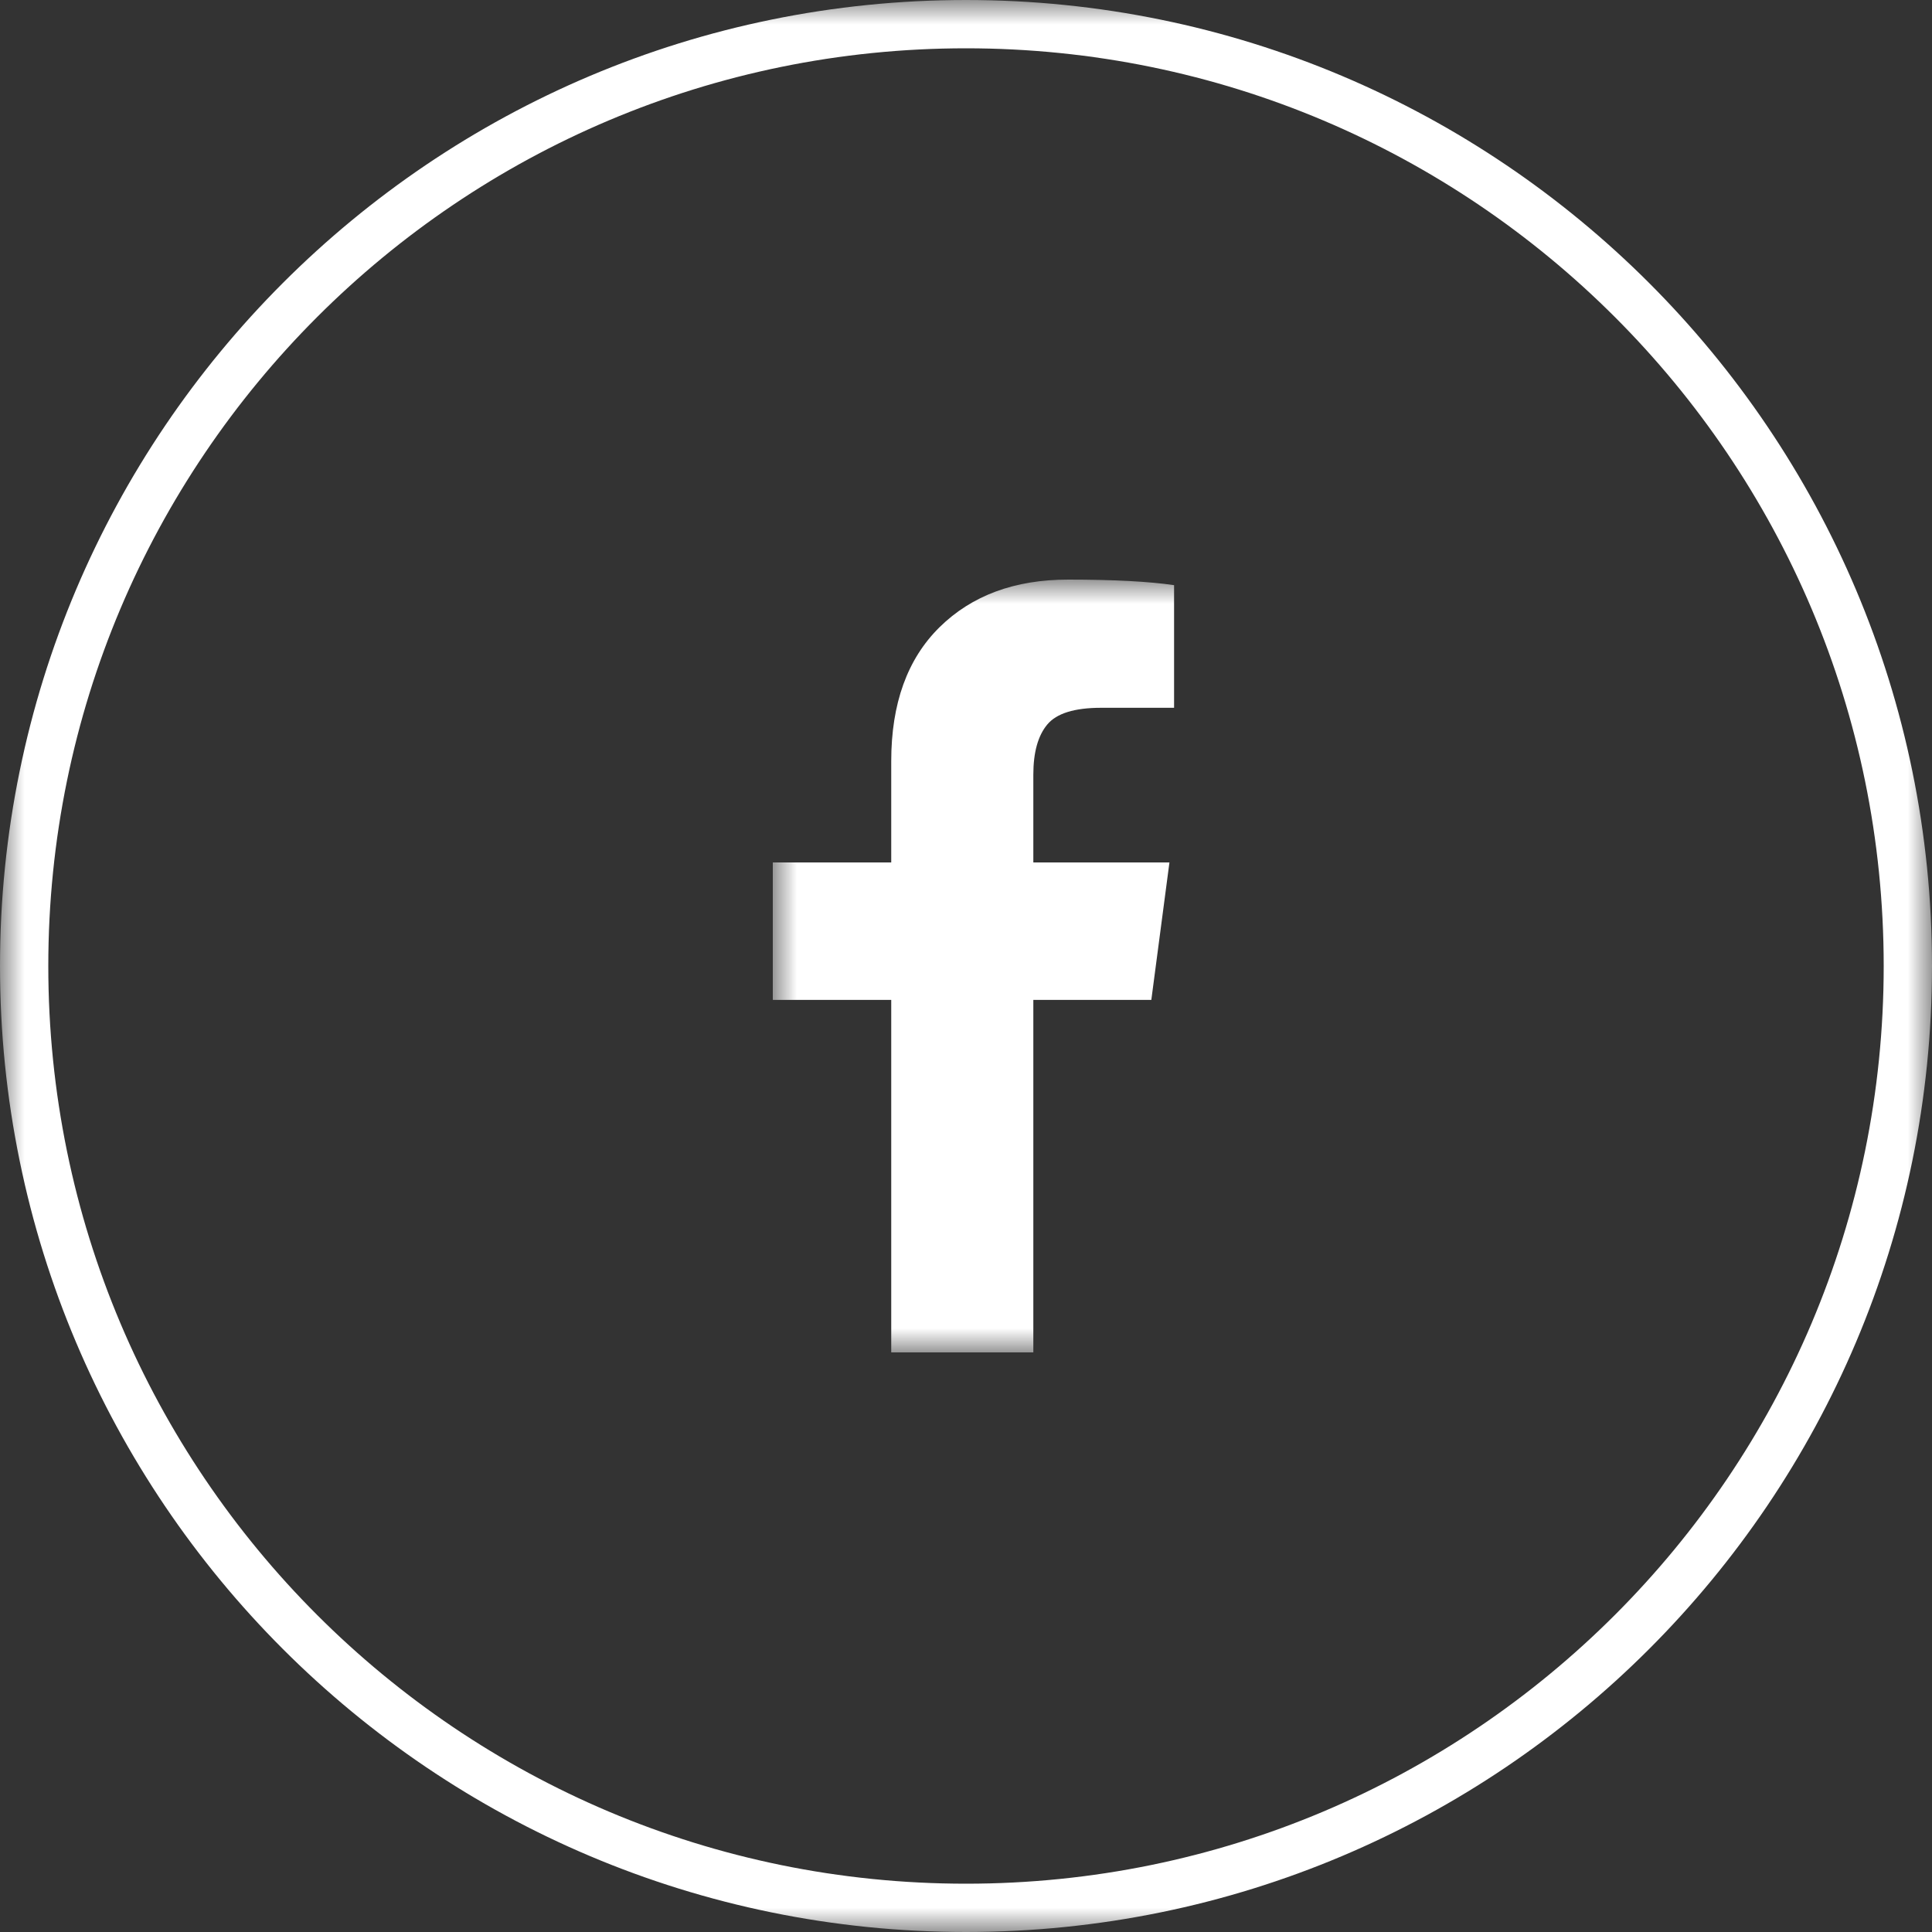 <svg width="40" height="40" viewBox="0 0 40 40" fill="none" xmlns="http://www.w3.org/2000/svg">
<rect x="0" y="0" width="40" height="40" fill="#333333" stroke="none"/>
<g clip-path="url(#clip0_45_5)">
<mask id="mask0_45_5" style="mask-type:luminance" maskUnits="userSpaceOnUse" x="0" y="0" width="40" height="40">
<path d="M40 0H0V40H40V0Z" fill="white"/>
</mask>
<g mask="url(#mask0_45_5)">
<path d="M20 39.5C30.77 39.5 39.5 30.77 39.5 20C39.5 9.23 30.77 0.5 20 0.5C9.23 0.5 0.5 9.23 0.5 20C0.5 30.77 9.23 39.5 20 39.5Z" stroke="white"/>
<mask id="mask1_45_5" style="mask-type:luminance" maskUnits="userSpaceOnUse" x="16" y="12" width="9" height="16">
<path d="M25 12H16V28H25V12Z" fill="white"/>
</mask>
<g mask="url(#mask1_45_5)">
<path d="M24.308 12.115V14.654H22.798C22.247 14.654 21.875 14.769 21.683 15C21.49 15.231 21.394 15.577 21.394 16.038V17.856H24.212L23.837 20.702H21.394V28H18.452V20.702H16V17.856H18.452V15.76C18.452 14.567 18.785 13.643 19.452 12.986C20.119 12.329 21.006 12 22.115 12C23.058 12 23.788 12.039 24.308 12.115Z" fill="white"/>
</g>
</g>
</g>
<defs>
<clipPath id="clip0_45_5">
<rect width="40" height="40" fill="white"/>
</clipPath>
</defs>
</svg>
